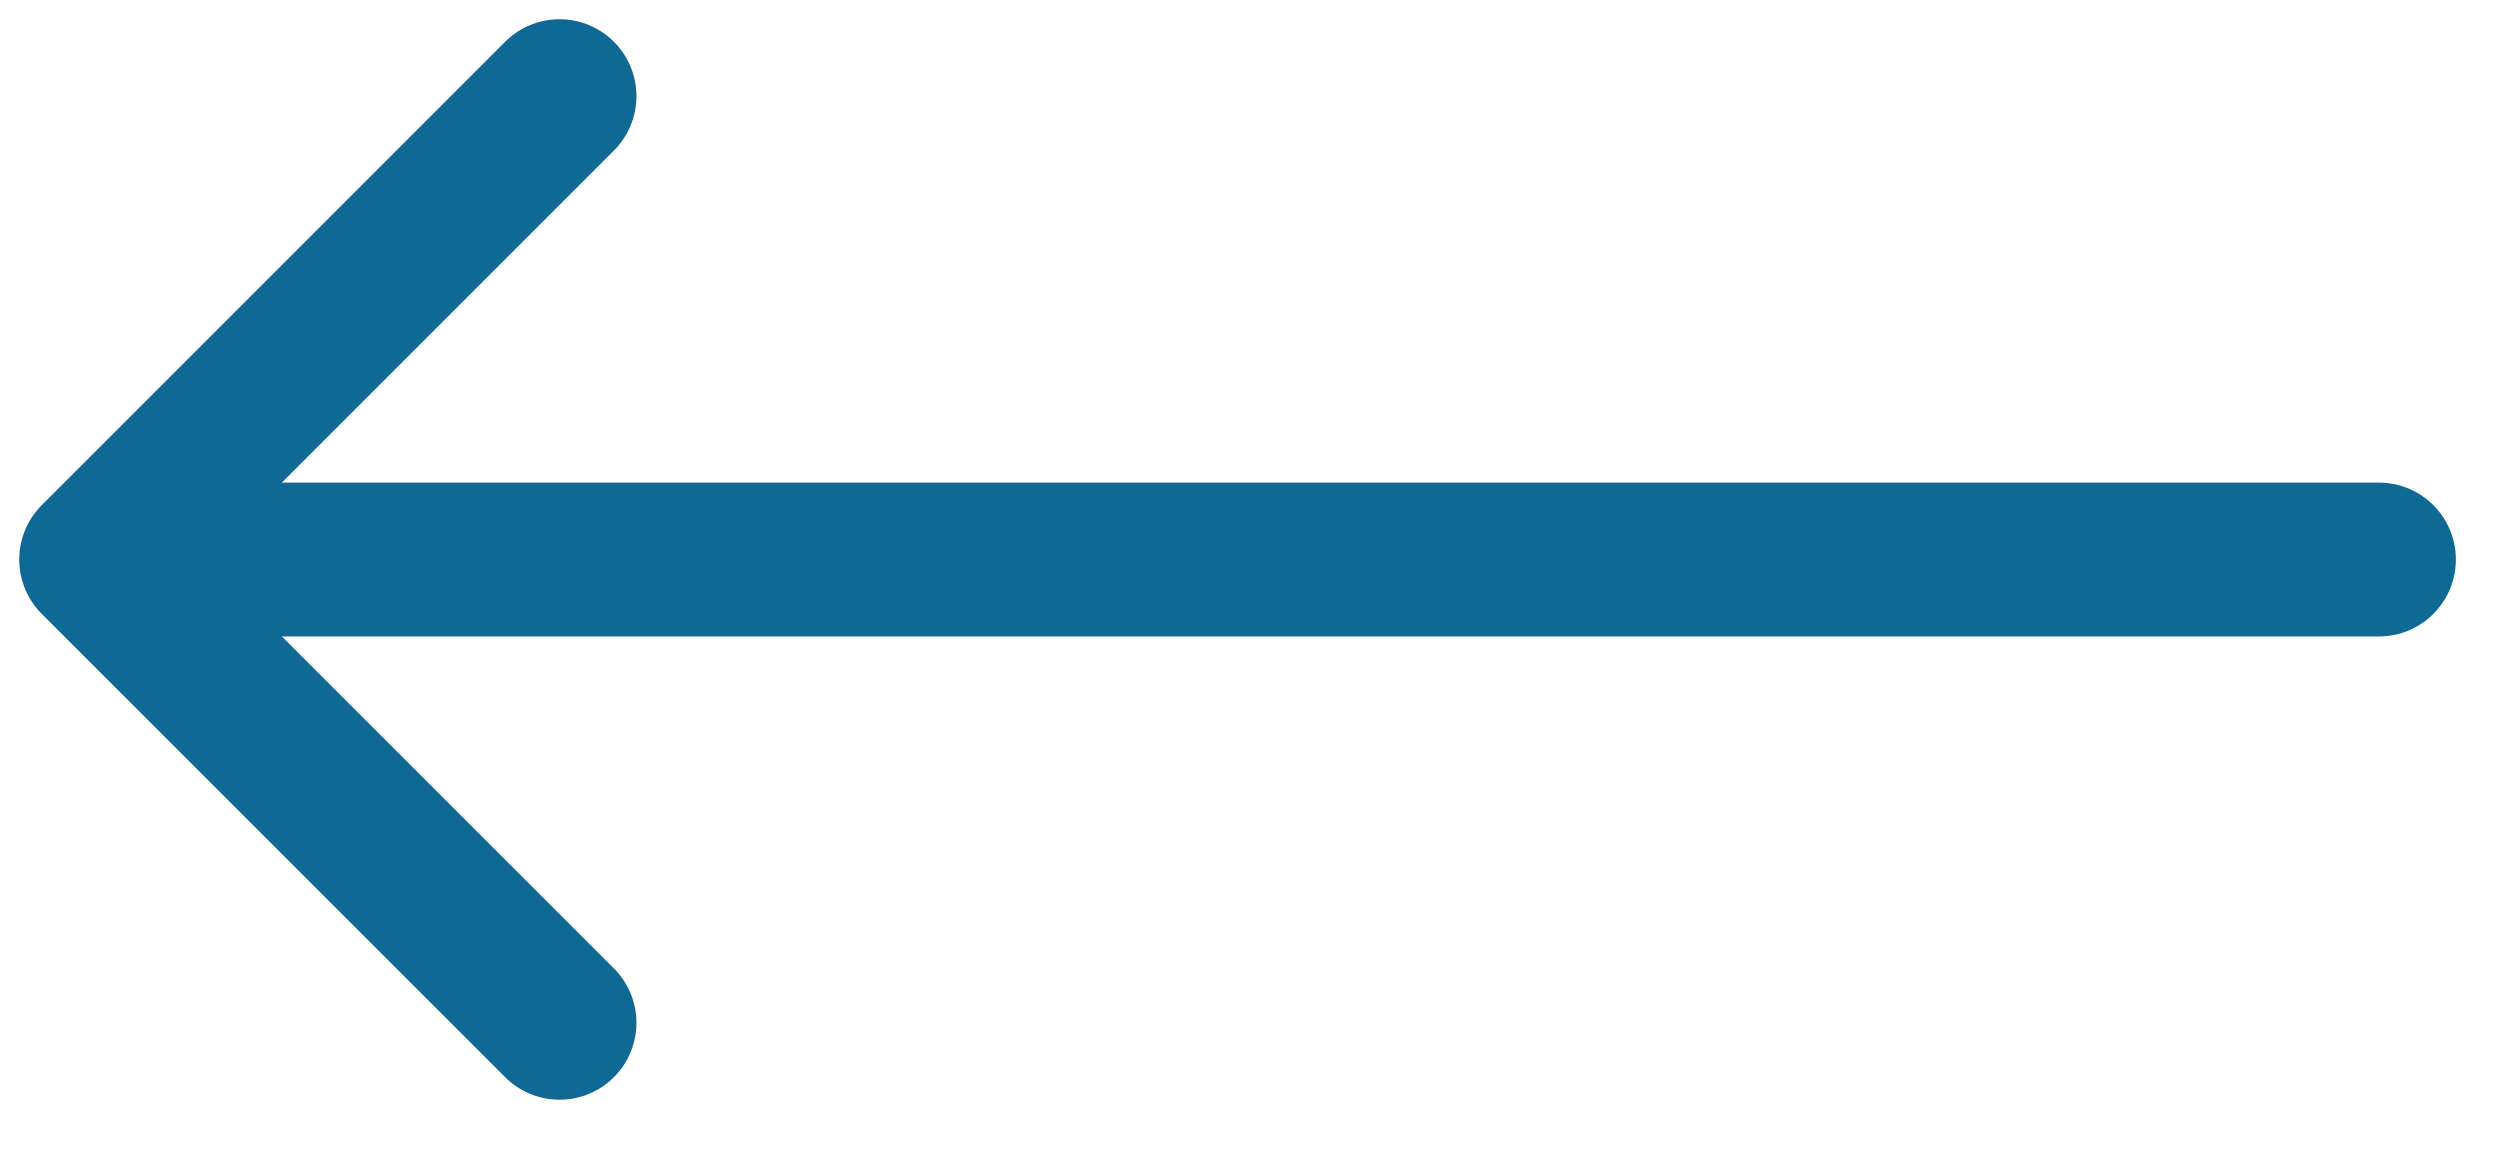 <svg xmlns="http://www.w3.org/2000/svg" width="26" height="12" viewBox="0 0 26 12" fill="none"><path d="M1 5.819L24.741 5.819ZM1 5.819L5.819 10.637ZM1 5.819L5.819 1Z" fill="#D9D9D9"></path><path d="M1 5.819L24.741 5.819M1 5.819L5.819 10.637M1 5.819L5.819 1" stroke="#0E6A95" stroke-width="1.6" stroke-linecap="round" stroke-linejoin="round"></path></svg>